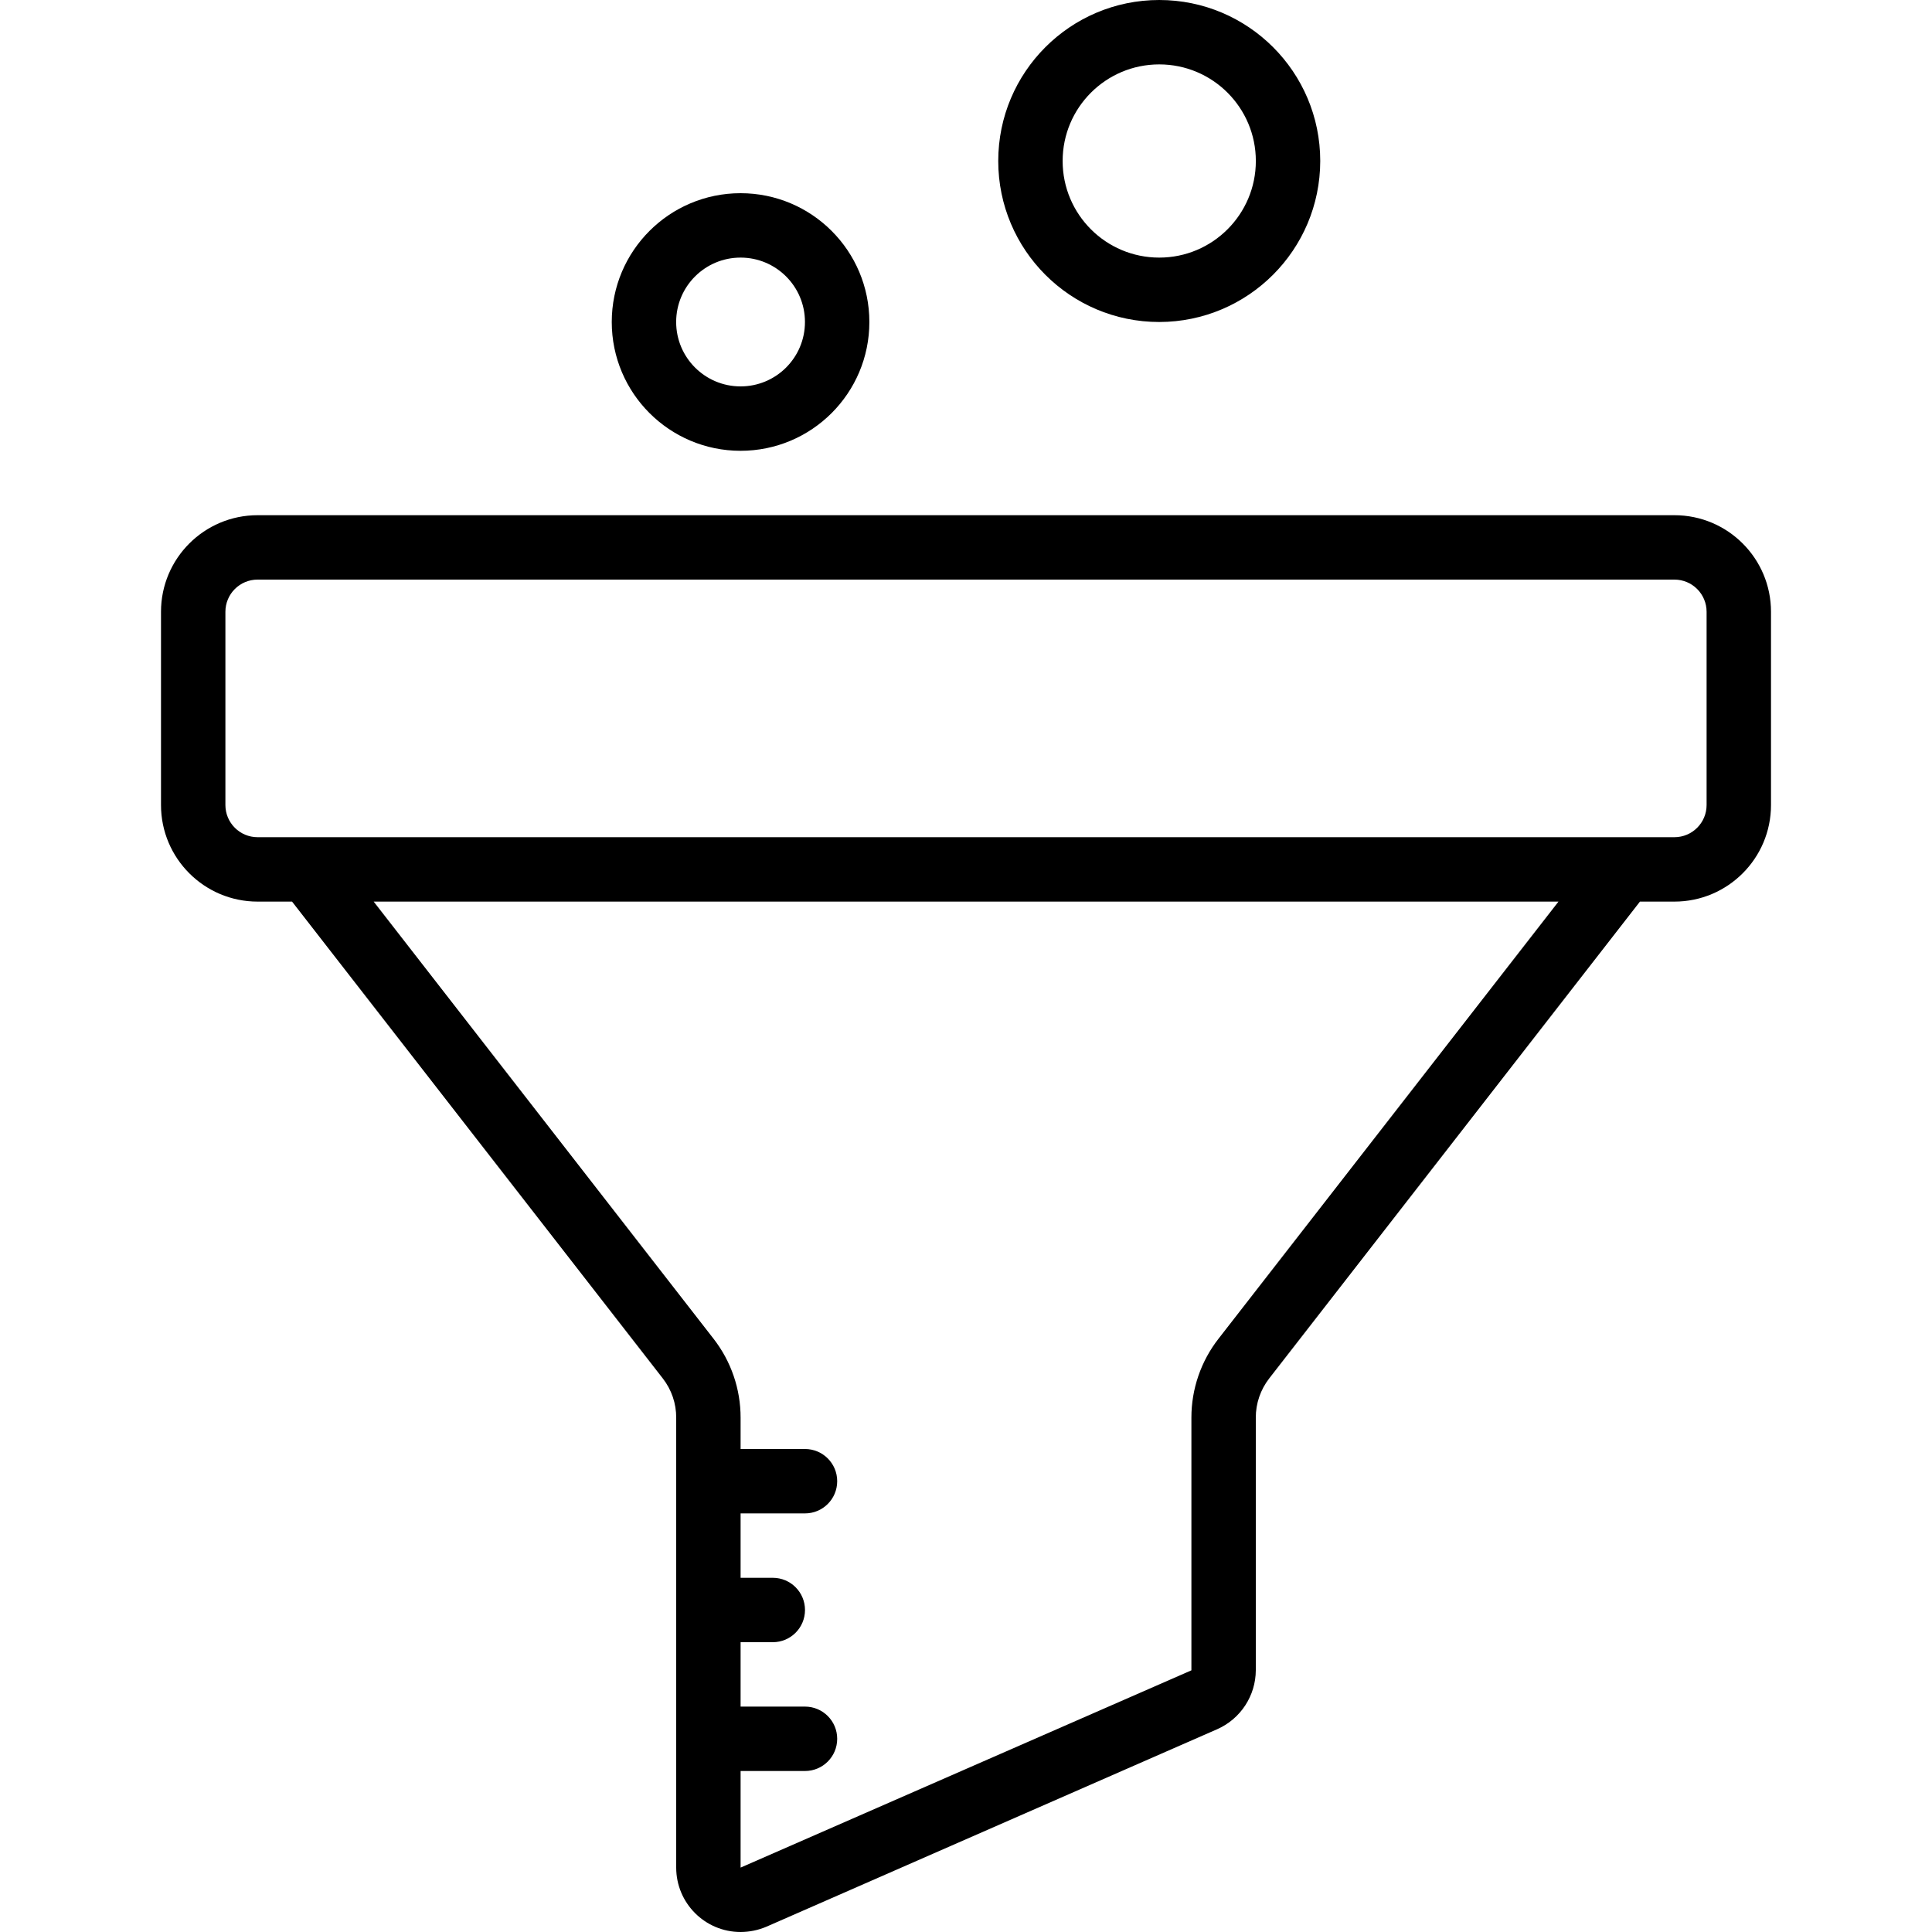 <svg width="48" height="48" viewBox="0 0 48 48" fill="none" xmlns="http://www.w3.org/2000/svg">
<g id="funnel 1">
<g id="Group">
<g id="Page-1_63_">
<g id="_x30_64---Search-Filters">
<path id="Shape_165_" d="M4 15.2V20C4 21.325 5.075 22.4 6.4 22.4H7.256L16.468 34.248C16.685 34.527 16.802 34.871 16.8 35.224V46.4C16.8 47.283 17.516 48 18.4 48C18.62 47.999 18.838 47.955 19.04 47.869L30.245 42.96C30.824 42.702 31.198 42.129 31.2 41.496V35.224C31.198 34.869 31.317 34.524 31.535 34.244L40.744 22.4H41.6C42.925 22.4 44 21.325 44 20V15.2C44 13.874 42.925 12.8 41.6 12.8H6.4C5.075 12.8 4 13.874 4 15.2ZM30.276 33.257C29.837 33.818 29.599 34.511 29.6 35.224V41.499L18.4 46.4V44H20C20.442 44 20.8 43.642 20.8 43.2C20.8 42.758 20.442 42.4 20 42.4H18.4V40.8H19.2C19.642 40.8 20 40.442 20 40C20 39.558 19.642 39.2 19.2 39.2H18.4V37.6H20C20.442 37.6 20.8 37.242 20.8 36.8C20.8 36.358 20.442 36 20 36H18.4V35.224C18.401 34.513 18.165 33.822 17.728 33.261L9.284 22.4H38.72L30.276 33.257ZM42.4 15.2V20C42.4 20.442 42.042 20.8 41.6 20.8H6.4C5.958 20.8 5.6 20.442 5.6 20V15.2C5.6 14.758 5.958 14.4 6.4 14.4H41.6C42.042 14.4 42.4 14.758 42.4 15.2Z" fill="black"/>
<path id="Shape_164_" d="M21.599 8C21.599 6.233 20.167 4.8 18.399 4.8C16.632 4.8 15.199 6.233 15.199 8C15.199 9.767 16.632 11.2 18.399 11.2C20.167 11.2 21.599 9.767 21.599 8ZM16.799 8C16.799 7.116 17.516 6.4 18.399 6.4C19.283 6.4 19.999 7.116 19.999 8C19.999 8.884 19.283 9.6 18.399 9.6C17.516 9.6 16.799 8.884 16.799 8Z" fill="black"/>
<path id="Shape_163_" d="M32.801 4C32.801 1.791 31.01 0 28.801 0C26.592 0 24.801 1.791 24.801 4C24.801 6.209 26.592 8 28.801 8C31.009 7.997 32.798 6.208 32.801 4ZM26.401 4C26.401 2.674 27.475 1.6 28.801 1.6C30.126 1.6 31.201 2.674 31.201 4C31.201 5.325 30.126 6.4 28.801 6.4C27.475 6.4 26.401 5.326 26.401 4Z" fill="black"/>
</g>
</g>
</g>
</g>
</svg>
